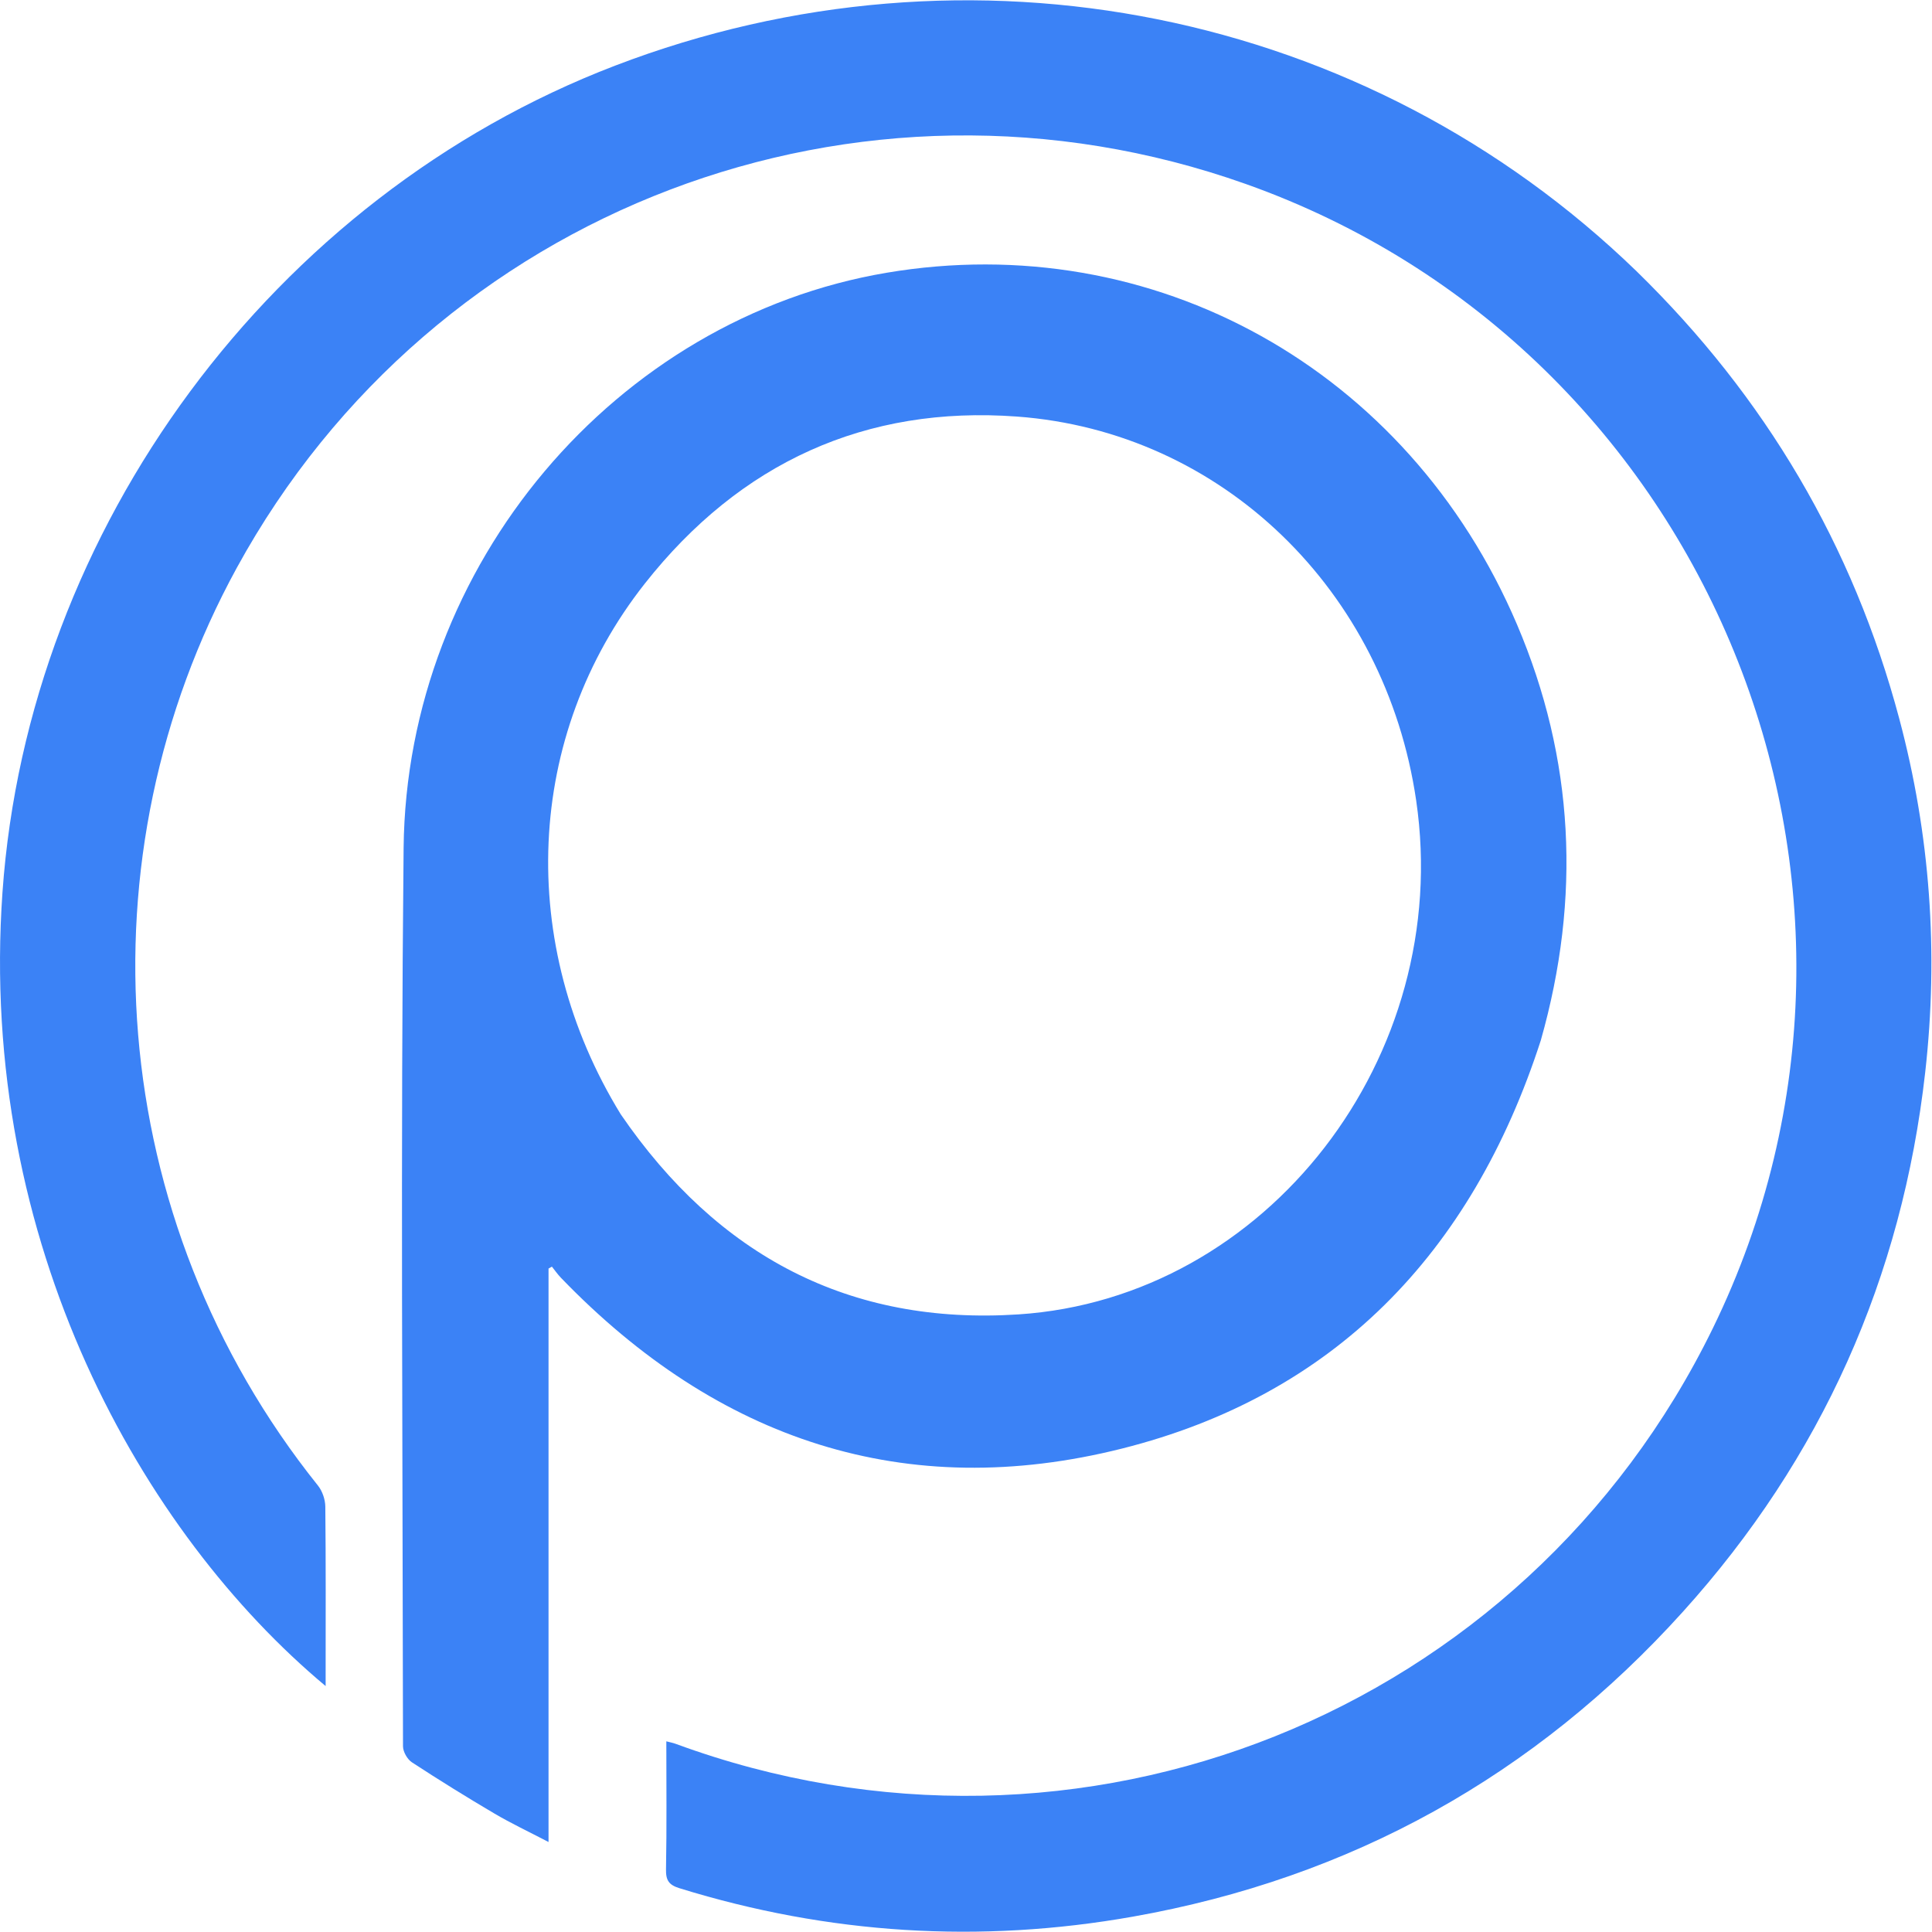 <?xml version="1.0" encoding="UTF-8" standalone="no"?>
<!DOCTYPE svg PUBLIC "-//W3C//DTD SVG 1.1//EN" "http://www.w3.org/Graphics/SVG/1.1/DTD/svg11.dtd">
<svg width="100%" height="100%" viewBox="0 0 1563 1563" version="1.1" xmlns="http://www.w3.org/2000/svg" xmlns:xlink="http://www.w3.org/1999/xlink" xml:space="preserve" xmlns:serif="http://www.serif.com/" style="fill-rule:evenodd;clip-rule:evenodd;stroke-linejoin:round;stroke-miterlimit:2;">
    <g transform="matrix(2.012,0,0,2.012,-792.819,-721.947)">
        <path d="M1052.1,467.897C1103.86,518.401 1139.16,578.18 1157.71,647.751C1170.17,694.469 1173.56,741.924 1168.16,789.921C1158.86,872.571 1126.46,945.124 1070.78,1006.83C1011.18,1072.9 937.141,1113.98 849.551,1129.49C788.067,1140.38 727.127,1136.59 667.271,1118.06C663.034,1116.75 661.756,1114.94 661.84,1110.49C662.162,1093.51 661.97,1076.52 661.97,1058.99C663.446,1059.38 664.649,1059.6 665.779,1060.02C828.086,1119.65 1007.09,1047.91 1082.76,892.903C1169.59,715.023 1081.4,498.971 894.947,432.796C739.458,377.612 568.316,442.656 489.245,587.163C425.906,702.92 435.956,848.845 521.882,956.143C523.661,958.364 524.819,961.744 524.849,964.598C525.089,986.928 524.982,1009.26 524.982,1031.59L524.982,1036.77C451.606,975.522 385.066,858.933 395.046,717.533C405.372,571.218 503.715,437.951 641.382,385.213C784.006,330.575 943.415,362.591 1052.1,467.897Z" style="fill:rgb(59, 130, 246);fill-rule:nonzero;"/>
    </g>
    <g transform="matrix(2.166,0,0,2.24,-898.178,-973.29)">
        <path d="M990.171,810.23C964.282,887.611 912.627,938.484 833.763,957.667C753.048,977.3 682.779,954.761 624.164,895.972C622.94,894.744 621.924,893.309 620.811,891.971C620.39,892.202 619.97,892.432 619.549,892.663L619.549,1099.77C612.179,1096.05 605.587,1093.05 599.322,1089.48C588.914,1083.55 578.634,1077.38 568.508,1070.98C566.816,1069.91 565.196,1067.17 565.194,1065.21C565.076,957.063 564.279,848.911 565.421,740.78C566.502,638.406 644.691,549.528 745.823,533.013C845.39,516.754 940.557,567.73 981.25,659.989C1002.69,708.591 1005.26,758.804 990.171,810.23M646.516,836.942C682.795,888.194 732.1,913.191 795.012,909.219C887.993,903.349 957.6,816.072 943.62,723.637C932.136,647.708 871.087,590.382 794.478,584.949C738.036,580.946 691.191,601.535 655.521,645.26C610.674,700.235 607.5,775.488 646.516,836.942Z" style="fill:rgb(59, 130, 246);fill-rule:nonzero;"/>
    </g>
</svg>
